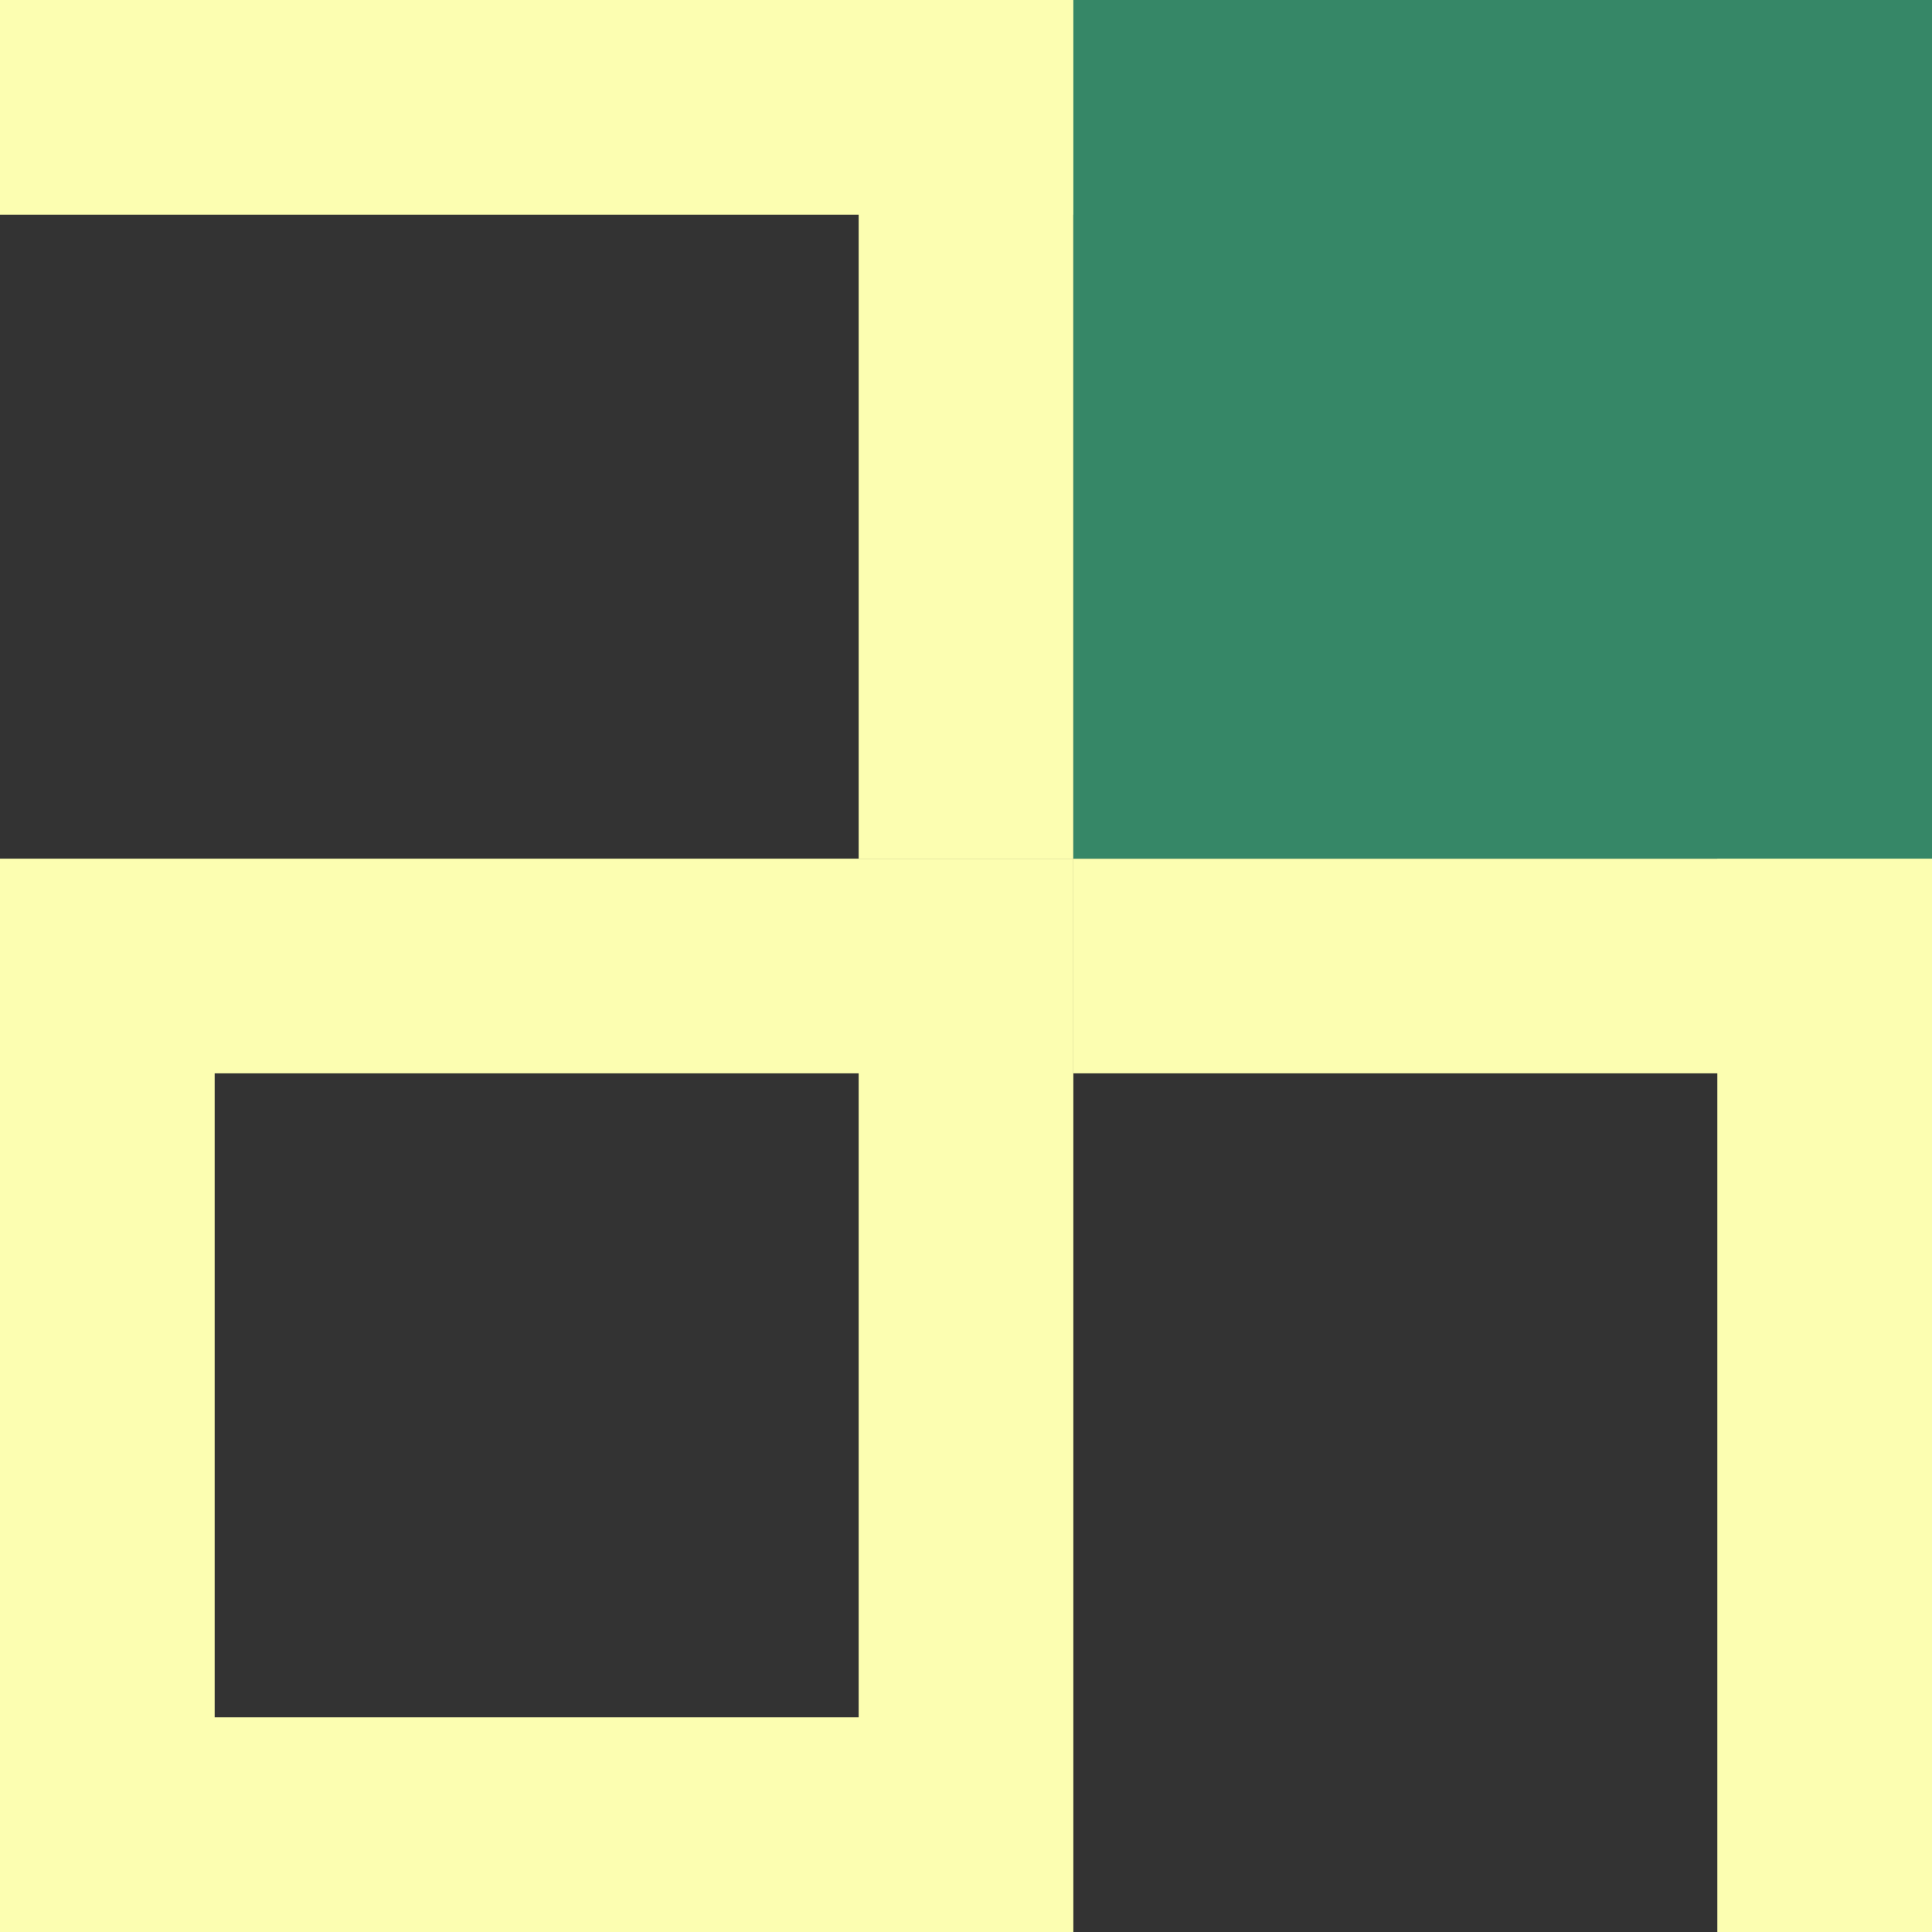 <?xml version="1.0" encoding="UTF-8"?>
<svg width="9px" height="9px" viewBox="0 0 9 9" version="1.1" xmlns="http://www.w3.org/2000/svg" xmlns:xlink="http://www.w3.org/1999/xlink">
    <rect x="0" y="0" width="9" height="9" fill="#333333" stroke="none"/>
    <title>编组 7备份 3</title>
    <g id="标题" stroke="none" stroke-width="1" fill="none" fill-rule="evenodd">
        <g id="过年-单个样式" transform="translate(-354, -603)">
            <g id="w-3" transform="translate(9, 599)">
                <g id="编组-6" transform="translate(3, 3)">
                    <rect id="矩形备份" stroke="#FCFEB1" x="1.5" y="1.5" width="349" height="90"></rect>
                    <g id="编组-8备份" transform="translate(346.5, 5.5) scale(1, -1) translate(-346.5, -5.5) translate(342, 1)">
                        <rect id="矩形" stroke="#FCFEB1" x="0.5" y="0.5" width="4" height="4"></rect>
                        <rect id="矩形" fill="#FCFEB1" x="5" y="4" width="4" height="1"></rect>
                        <polygon id="矩形备份-5" fill="#FCFEB1" transform="translate(4.5, 7) rotate(-270) translate(-4.5, -7) " points="2.5 6.5 6.5 6.5 6.5 7.5 2.5 7.5"></polygon>
                    </g>
                    <rect id="矩形" fill="#368767" x="347" y="1" width="5" height="4"></rect>
                </g>
            </g>
        </g>
    </g>
</svg>